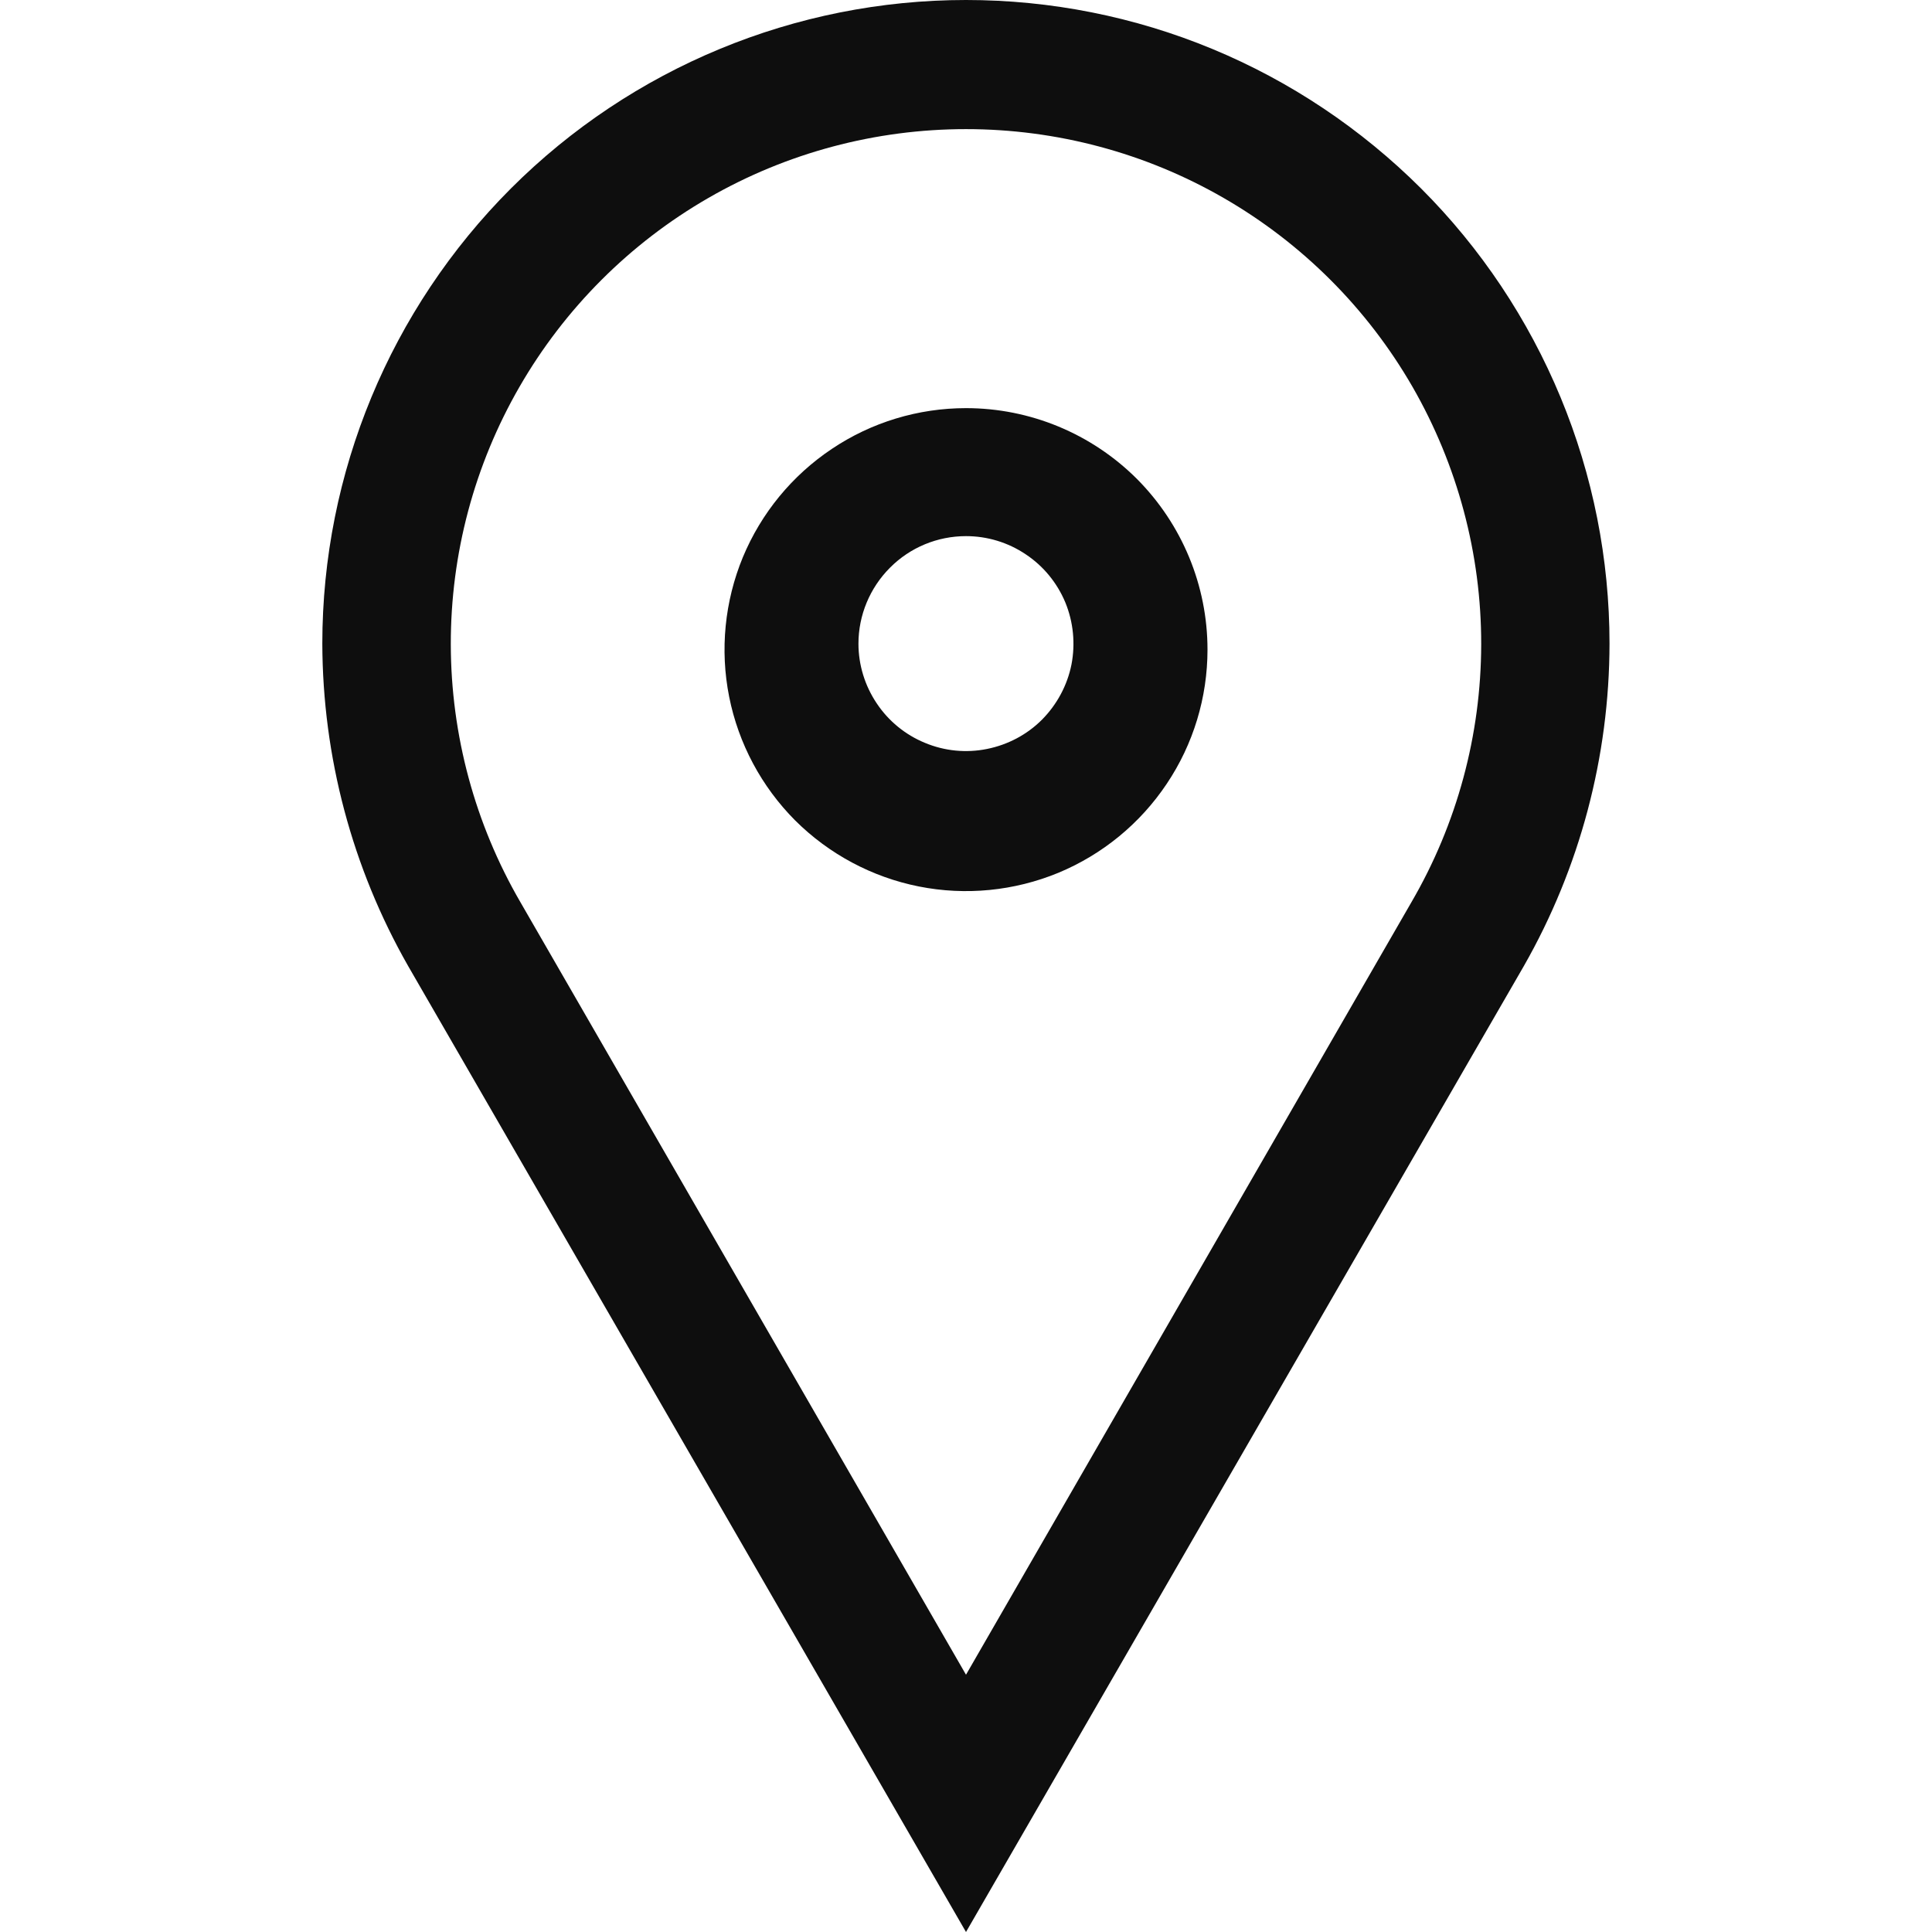 <svg width="12" height="12" viewBox="0 0 12 12" fill="none" xmlns="http://www.w3.org/2000/svg">
<path d="M6 0.802C6.562 0.802 7.114 0.949 7.601 1.23C8.088 1.511 8.492 1.915 8.773 2.402C9.053 2.889 9.201 3.441 9.2 4.003C9.199 4.565 9.05 5.117 8.767 5.603L6 10.402L3.232 5.603C2.95 5.117 2.801 4.565 2.8 4.003C2.799 3.441 2.946 2.889 3.227 2.402C3.508 1.915 3.912 1.511 4.399 1.23C4.886 0.949 5.438 0.802 6 0.802ZM6 0C4.94 0 3.923 0.421 3.173 1.171C2.424 1.921 2.002 2.937 2.002 3.998C2.004 4.7 2.187 5.39 2.535 6L6 12L9.465 6C9.813 5.39 9.996 4.7 9.997 3.998C9.997 3.473 9.894 2.953 9.693 2.468C9.492 1.983 9.198 1.542 8.827 1.171C8.455 0.8 8.015 0.505 7.53 0.304C7.045 0.103 6.525 0 6 0V0Z" fill="#0E0E0E"/>
<path d="M6 3.33C6.132 3.33 6.261 3.369 6.371 3.443C6.481 3.516 6.566 3.62 6.617 3.742C6.667 3.864 6.68 3.998 6.655 4.128C6.629 4.257 6.565 4.376 6.472 4.47C6.379 4.563 6.26 4.626 6.13 4.652C6.001 4.678 5.867 4.665 5.745 4.614C5.623 4.564 5.518 4.478 5.445 4.368C5.372 4.259 5.332 4.13 5.332 3.998C5.332 3.821 5.403 3.651 5.528 3.526C5.653 3.4 5.823 3.33 6 3.33ZM6 2.535C5.703 2.535 5.413 2.623 5.167 2.788C4.92 2.953 4.728 3.187 4.614 3.461C4.501 3.735 4.471 4.037 4.529 4.328C4.587 4.619 4.73 4.886 4.939 5.096C5.149 5.305 5.416 5.448 5.707 5.506C5.998 5.564 6.3 5.534 6.574 5.421C6.848 5.307 7.082 5.115 7.247 4.868C7.412 4.622 7.5 4.332 7.5 4.035C7.5 3.637 7.342 3.256 7.061 2.974C6.779 2.693 6.398 2.535 6 2.535Z" fill="#0E0E0E"/>
</svg>
